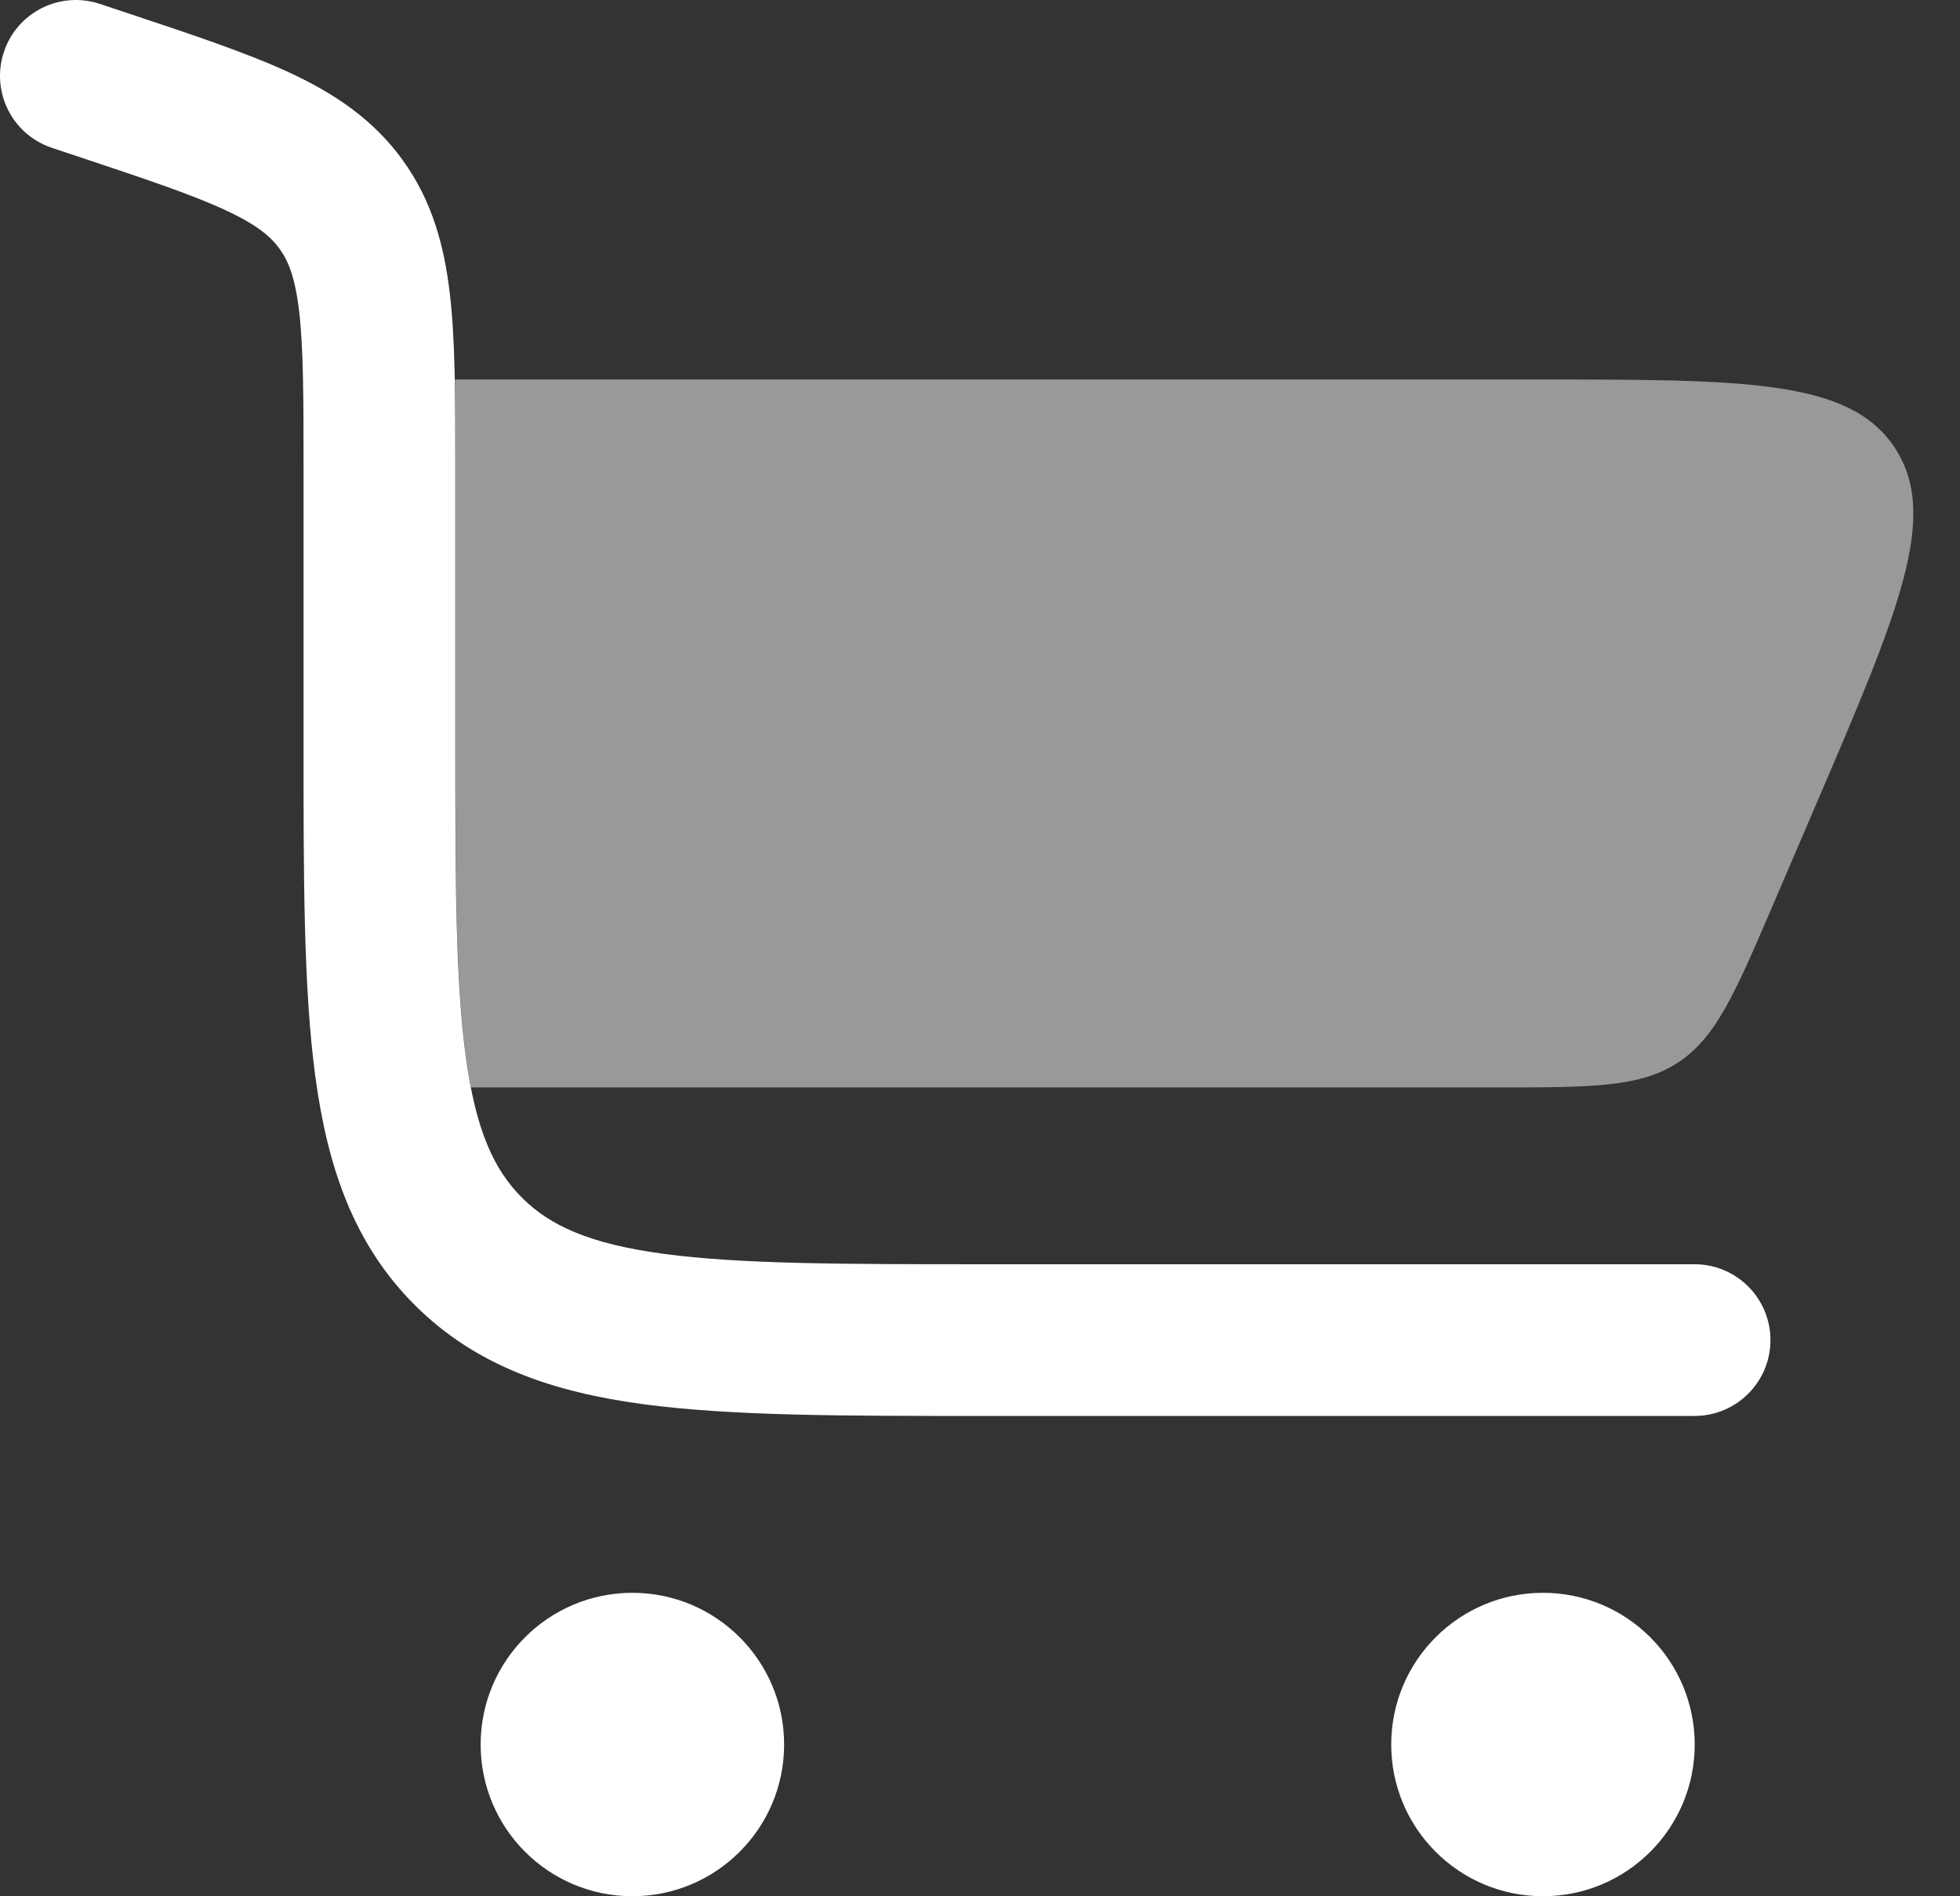 <svg width="31" height="30" viewBox="0 0 31 30" fill="none" xmlns="http://www.w3.org/2000/svg">
<rect x="0" y="0" width="31" height="30" fill="#333333" stroke="none"/>
<path fill-rule="evenodd" clip-rule="evenodd" d="M0.062 0.821C0.271 0.192 0.951 -0.148 1.58 0.062L2.004 0.203C2.025 0.21 2.046 0.217 2.067 0.224C3.069 0.558 3.916 0.841 4.582 1.15C5.29 1.48 5.904 1.888 6.37 2.534C6.836 3.18 7.029 3.892 7.117 4.668C7.201 5.398 7.201 6.29 7.201 7.347V11.601C7.201 13.898 7.203 15.499 7.366 16.708C7.524 17.882 7.812 18.504 8.255 18.947C8.698 19.39 9.32 19.678 10.494 19.836C11.702 19.999 13.304 20.001 15.601 20.001H26.802C27.464 20.001 28.002 20.538 28.002 21.201C28.002 21.864 27.464 22.401 26.802 22.401H15.513C13.325 22.401 11.561 22.401 10.174 22.215C8.734 22.021 7.521 21.607 6.558 20.644C5.595 19.681 5.181 18.468 4.987 17.028C4.8 15.641 4.8 13.877 4.801 11.689V7.413C4.801 6.273 4.799 5.518 4.733 4.94C4.67 4.393 4.561 4.129 4.423 3.938C4.285 3.746 4.069 3.559 3.57 3.327C3.043 3.081 2.327 2.841 1.245 2.48L0.821 2.339C0.192 2.129 -0.148 1.45 0.062 0.821Z" fill="white"/>
<path opacity="0.5" d="M7.195 6.004C7.203 6.419 7.203 6.867 7.203 7.35L7.203 11.604C7.203 13.901 7.206 15.503 7.368 16.711C7.392 16.888 7.419 17.052 7.448 17.204H23.639C25.174 17.204 25.942 17.204 26.543 16.808C27.144 16.412 27.447 15.706 28.051 14.295L28.737 12.695C30.032 9.673 30.68 8.162 29.968 7.083C29.257 6.004 27.613 6.004 24.325 6.004H7.195Z" fill="white"/>
<path d="M10.002 25.199C11.327 25.199 12.402 26.274 12.402 27.599C12.402 28.925 11.327 29.999 10.002 29.999C8.676 29.999 7.602 28.925 7.602 27.599C7.602 26.274 8.676 25.199 10.002 25.199Z" fill="white"/>
<path d="M26.804 27.599C26.804 26.274 25.73 25.199 24.404 25.199C23.078 25.199 22.004 26.274 22.004 27.599C22.004 28.925 23.078 29.999 24.404 29.999C25.73 29.999 26.804 28.925 26.804 27.599Z" fill="white"/>
</svg>

